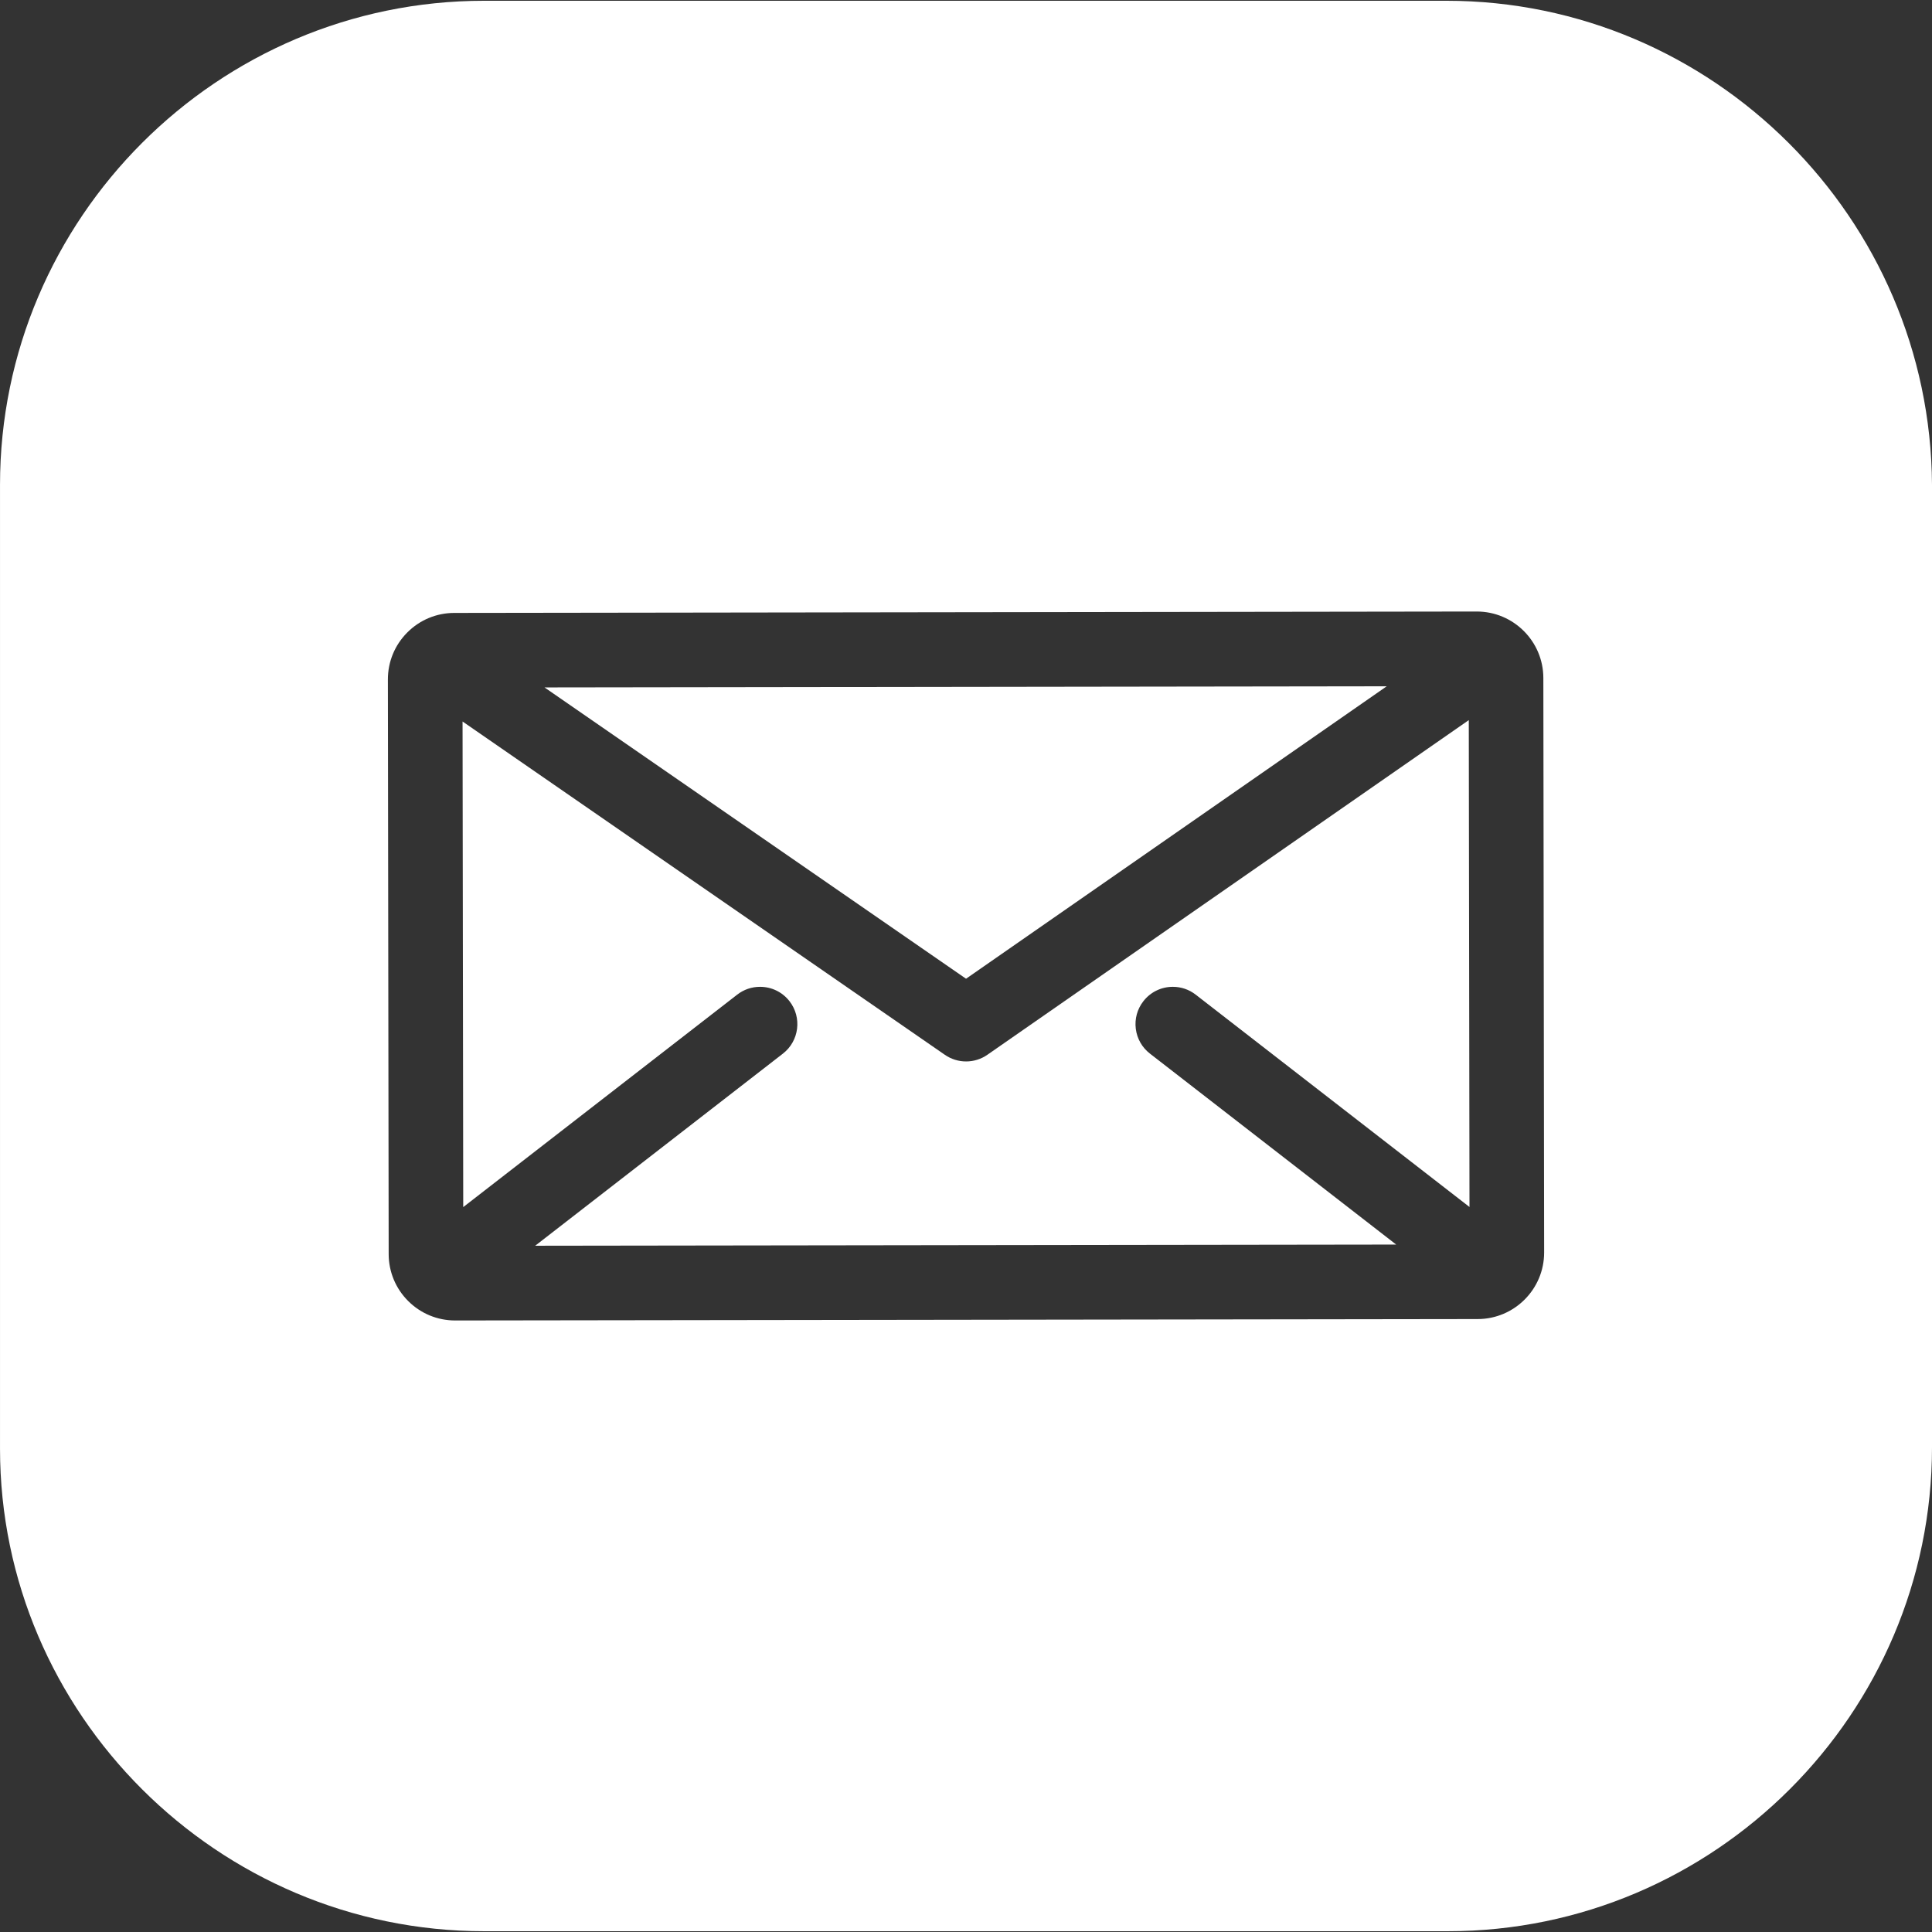 <?xml version="1.0" encoding="utf-8"?>
<!-- Generator: Adobe Illustrator 16.0.0, SVG Export Plug-In . SVG Version: 6.00 Build 0)  -->
<!DOCTYPE svg PUBLIC "-//W3C//DTD SVG 1.1//EN" "http://www.w3.org/Graphics/SVG/1.1/DTD/svg11.dtd">
<svg version="1.1" id="Layer_1" xmlns="http://www.w3.org/2000/svg" xmlns:xlink="http://www.w3.org/1999/xlink" x="0px" y="0px"
	 width="595.284px" height="595.281px" viewBox="0 0 595.284 595.281" enable-background="new 0 0 595.284 595.281"
	 xml:space="preserve">
<rect x="0" y="0" width="595.284" height="595.281" fill="#333333" stroke="none"/>
<g>
	<path fill="#FFFFFF" d="M361.373,304.056c2.571,0,5.005,0.834,7.039,2.413l84.363,65.423l-0.217-150.009L304.233,324.992
		c-1.936,1.346-4.206,2.058-6.562,2.058c-2.345,0-4.604-0.705-6.535-2.039L142.522,222.307l0.207,149.624l84.412-65.463
		c2.036-1.578,4.47-2.412,7.04-2.412c3.583,0,6.897,1.622,9.091,4.451c3.883,5.01,2.968,12.245-2.04,16.13l-76.335,59.198
		l265.287-0.364l-75.864-58.834c-2.427-1.882-3.976-4.596-4.361-7.643s0.439-6.062,2.322-8.487
		C354.475,305.678,357.789,304.056,361.373,304.056z"/>
	<polygon fill="#FFFFFF" points="427.284,211.451 167.773,211.808 297.653,301.564 	"/>
	<path fill="#FFFFFF" d="M445.638,0.236h-296.46C67.037,0.236,0.004,67.27,0.004,149.41v296.931
		c0,81.67,67.033,148.703,149.174,148.703h296.933c82.141,0,149.174-67.033,149.174-149.174V149.41
		C594.812,67.27,527.779,0.236,445.638,0.236z M455.31,406.427l-315.034,0.434h-0.027c-5.465,0-10.605-2.125-14.471-5.983
		c-3.875-3.864-6.014-9.008-6.021-14.481l-0.244-177.024c-0.007-5.474,2.117-10.622,5.981-14.498
		c3.866-3.877,9.009-6.015,14.483-6.022l315.035-0.433c11.311,0,20.504,9.18,20.52,20.464l0.242,177.025
		C475.788,397.208,466.609,406.412,455.31,406.427z"/>
</g>
</svg>
